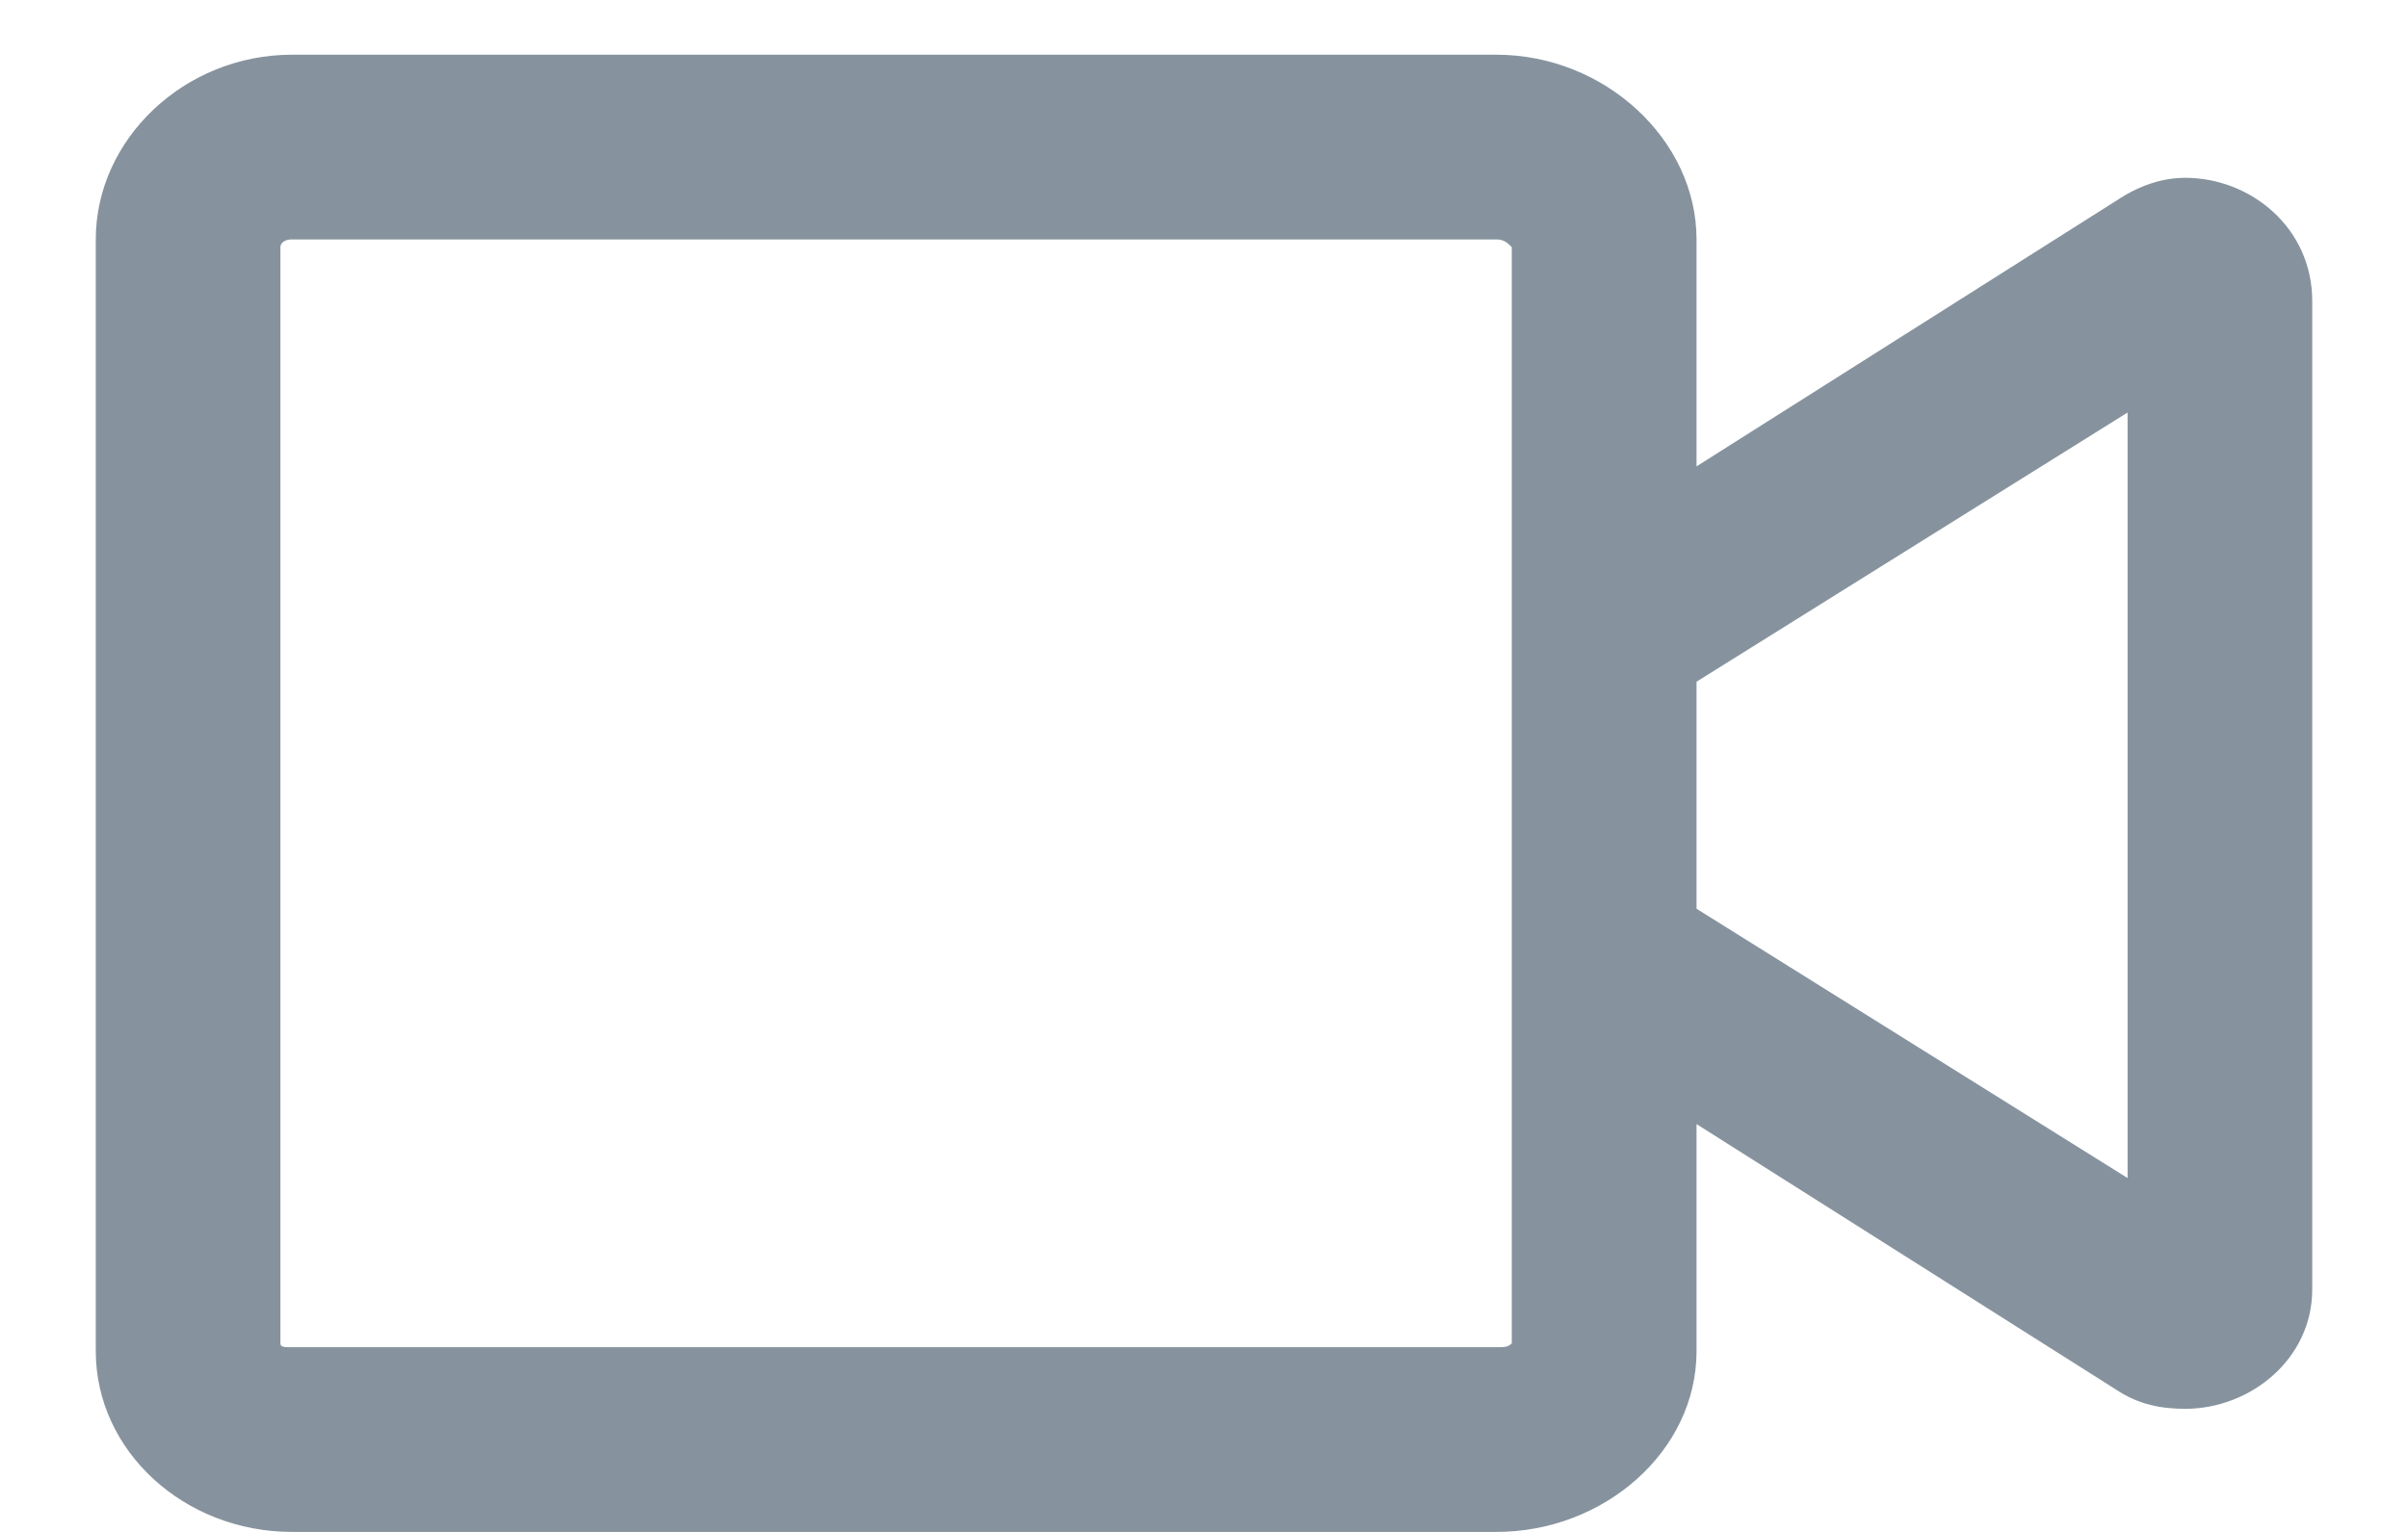 <svg xmlns="http://www.w3.org/2000/svg" width="22" height="14" viewBox="0 0 22 14" fill="none">
<path d="M19.965 1.625C19.754 1.625 19.543 1.695 19.332 1.836L15.5 4.262V2.188C15.5 1.273 14.656 0.5 13.672 0.5H2.668C1.684 0.5 0.875 1.273 0.875 2.188V12.348C0.875 13.262 1.684 14 2.668 14H13.672C14.656 14 15.5 13.262 15.5 12.348V10.273L19.332 12.699C19.543 12.84 19.754 12.875 19.965 12.875C20.562 12.875 21.125 12.418 21.125 11.785V2.75C21.125 2.082 20.562 1.625 19.965 1.625ZM13.812 5.281V12.277C13.777 12.312 13.742 12.312 13.672 12.312H2.668C2.598 12.312 2.562 12.312 2.562 12.277V2.258C2.562 2.223 2.598 2.188 2.668 2.188H13.672C13.742 2.188 13.777 2.223 13.812 2.258V5.281ZM19.438 10.766L15.5 8.305V6.23L19.438 3.77V10.766Z" fill="#86939E"/>
</svg>